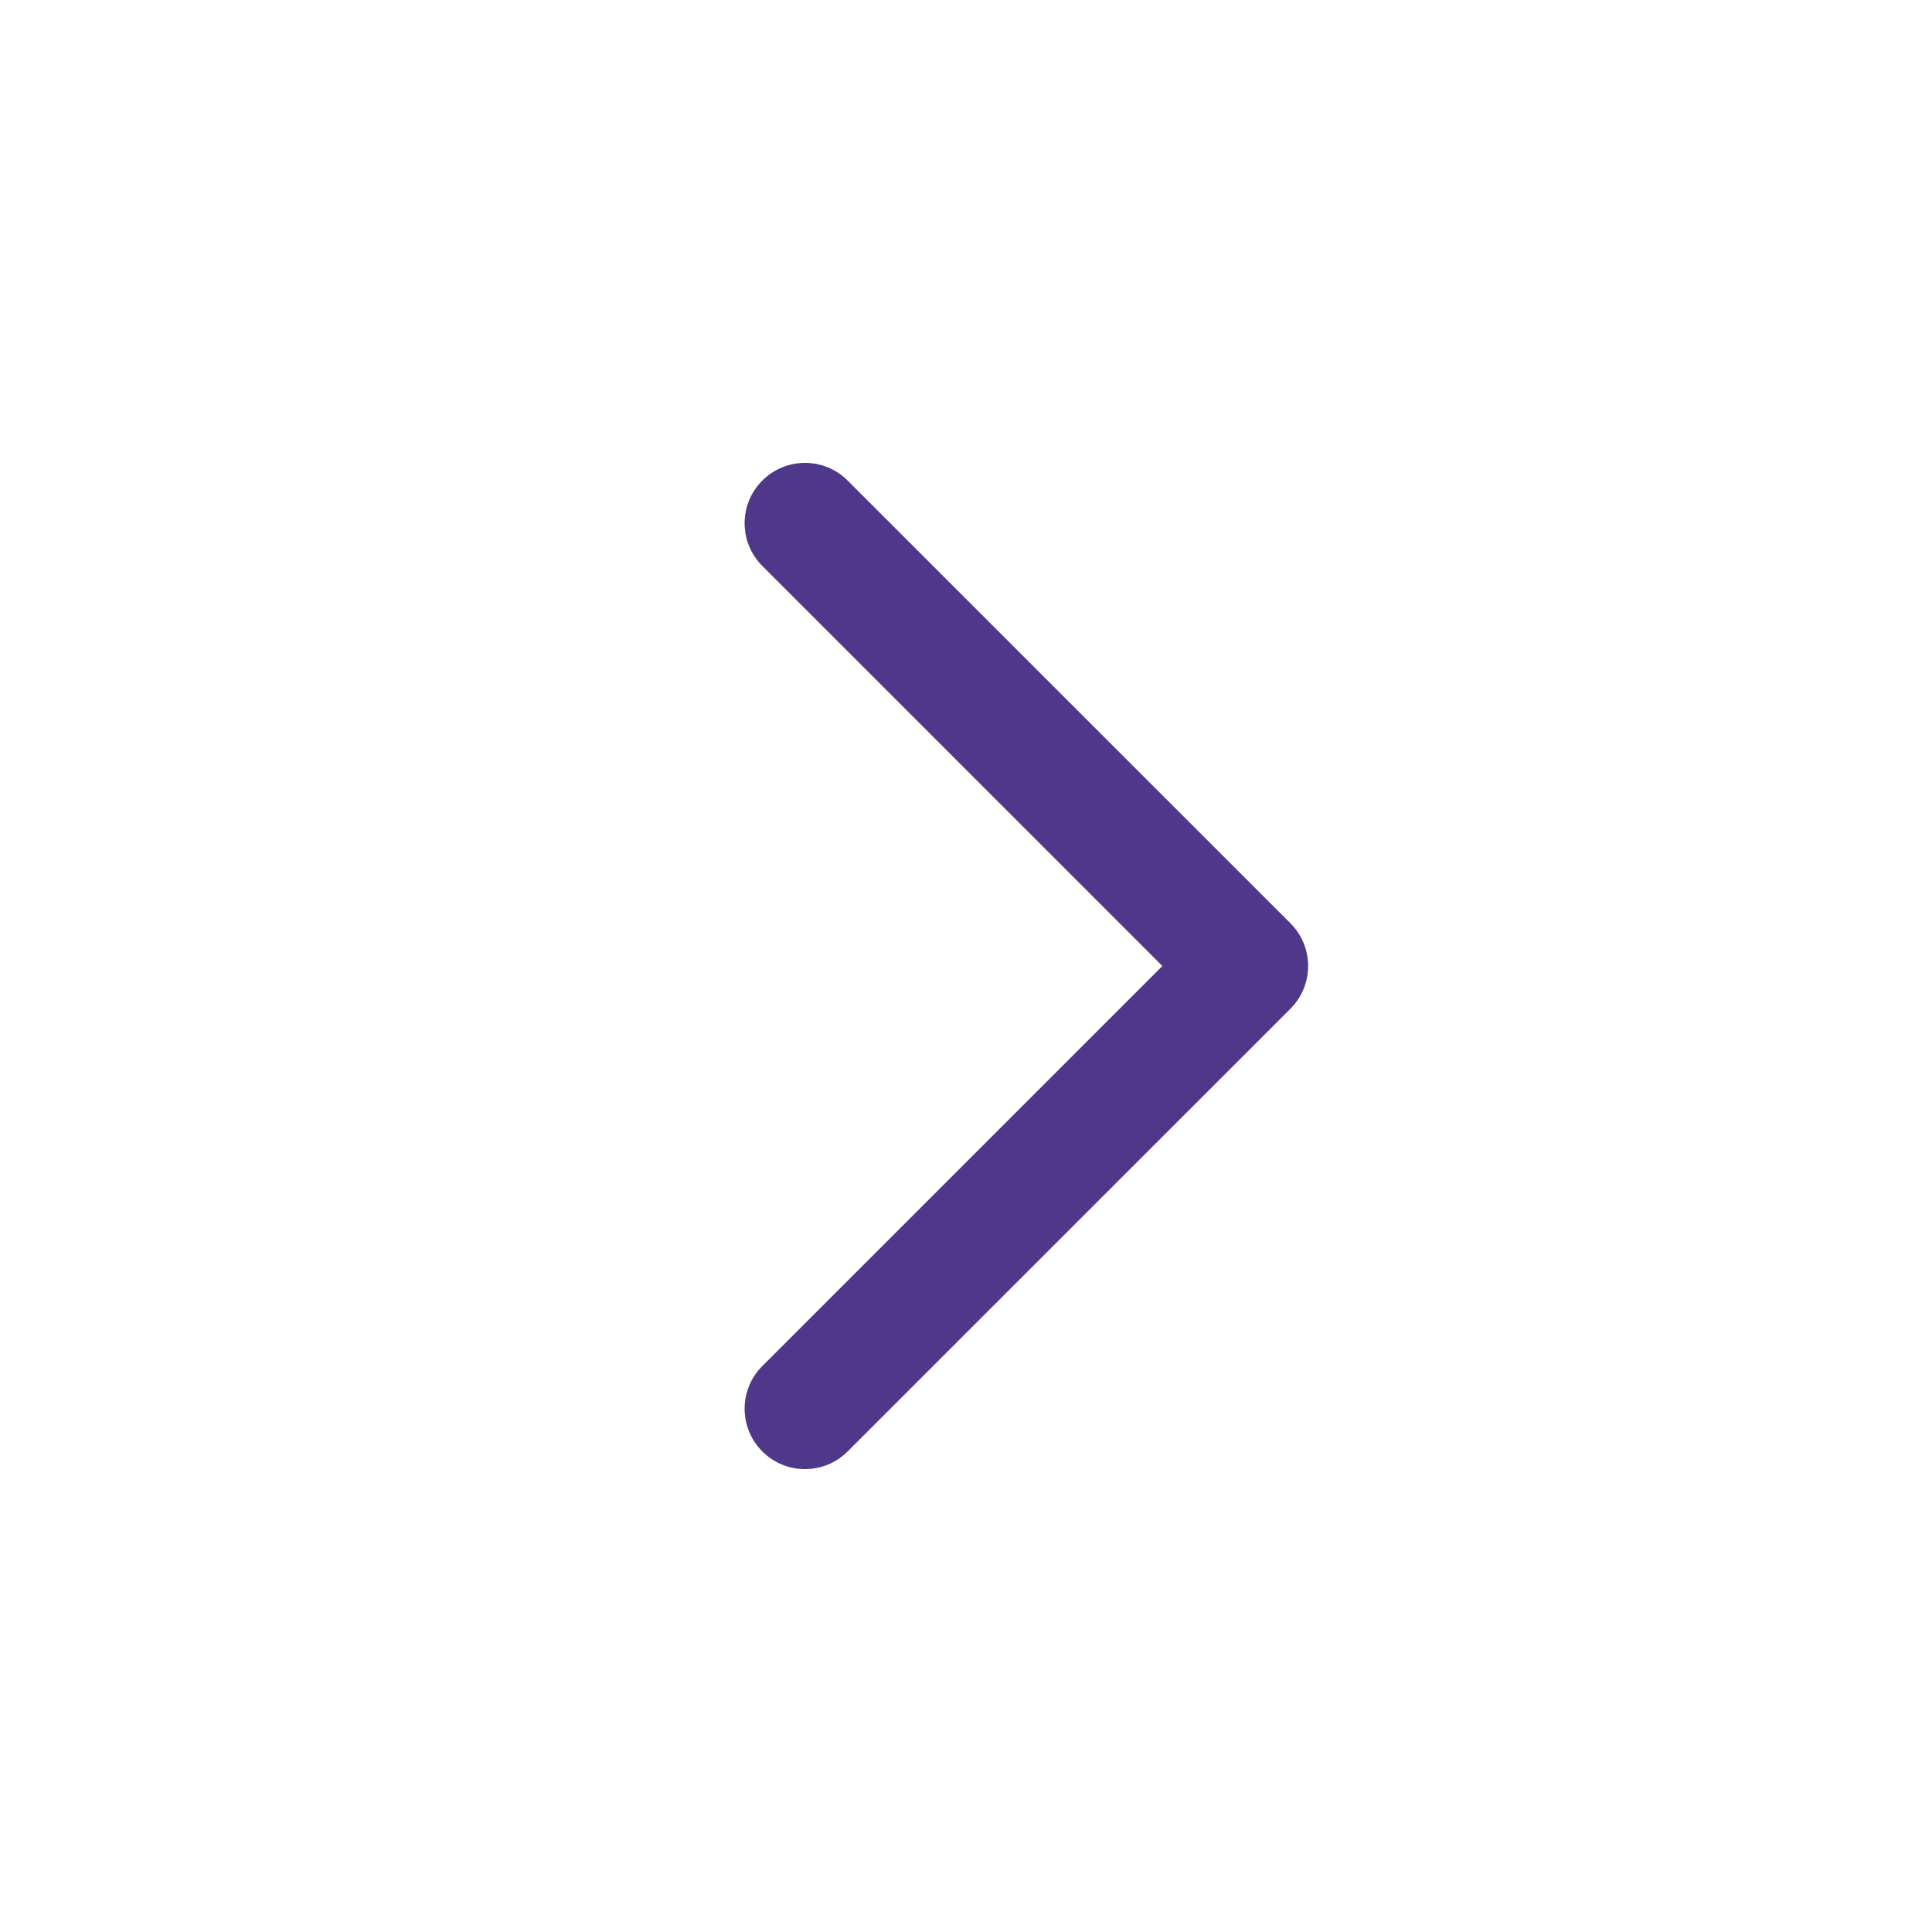 <svg width="28" height="28" viewBox="0 0 28 28" fill="none" xmlns="http://www.w3.org/2000/svg">
<path d="M11.048 6.965C11.39 6.623 11.944 6.623 12.285 6.965L18.702 13.381C19.044 13.723 19.044 14.277 18.702 14.619L12.285 21.035C11.944 21.377 11.39 21.377 11.048 21.035C10.706 20.693 10.706 20.139 11.048 19.798L16.846 14L11.048 8.202C10.706 7.86 10.706 7.306 11.048 6.965Z" fill="#4F378A"/>
</svg>
